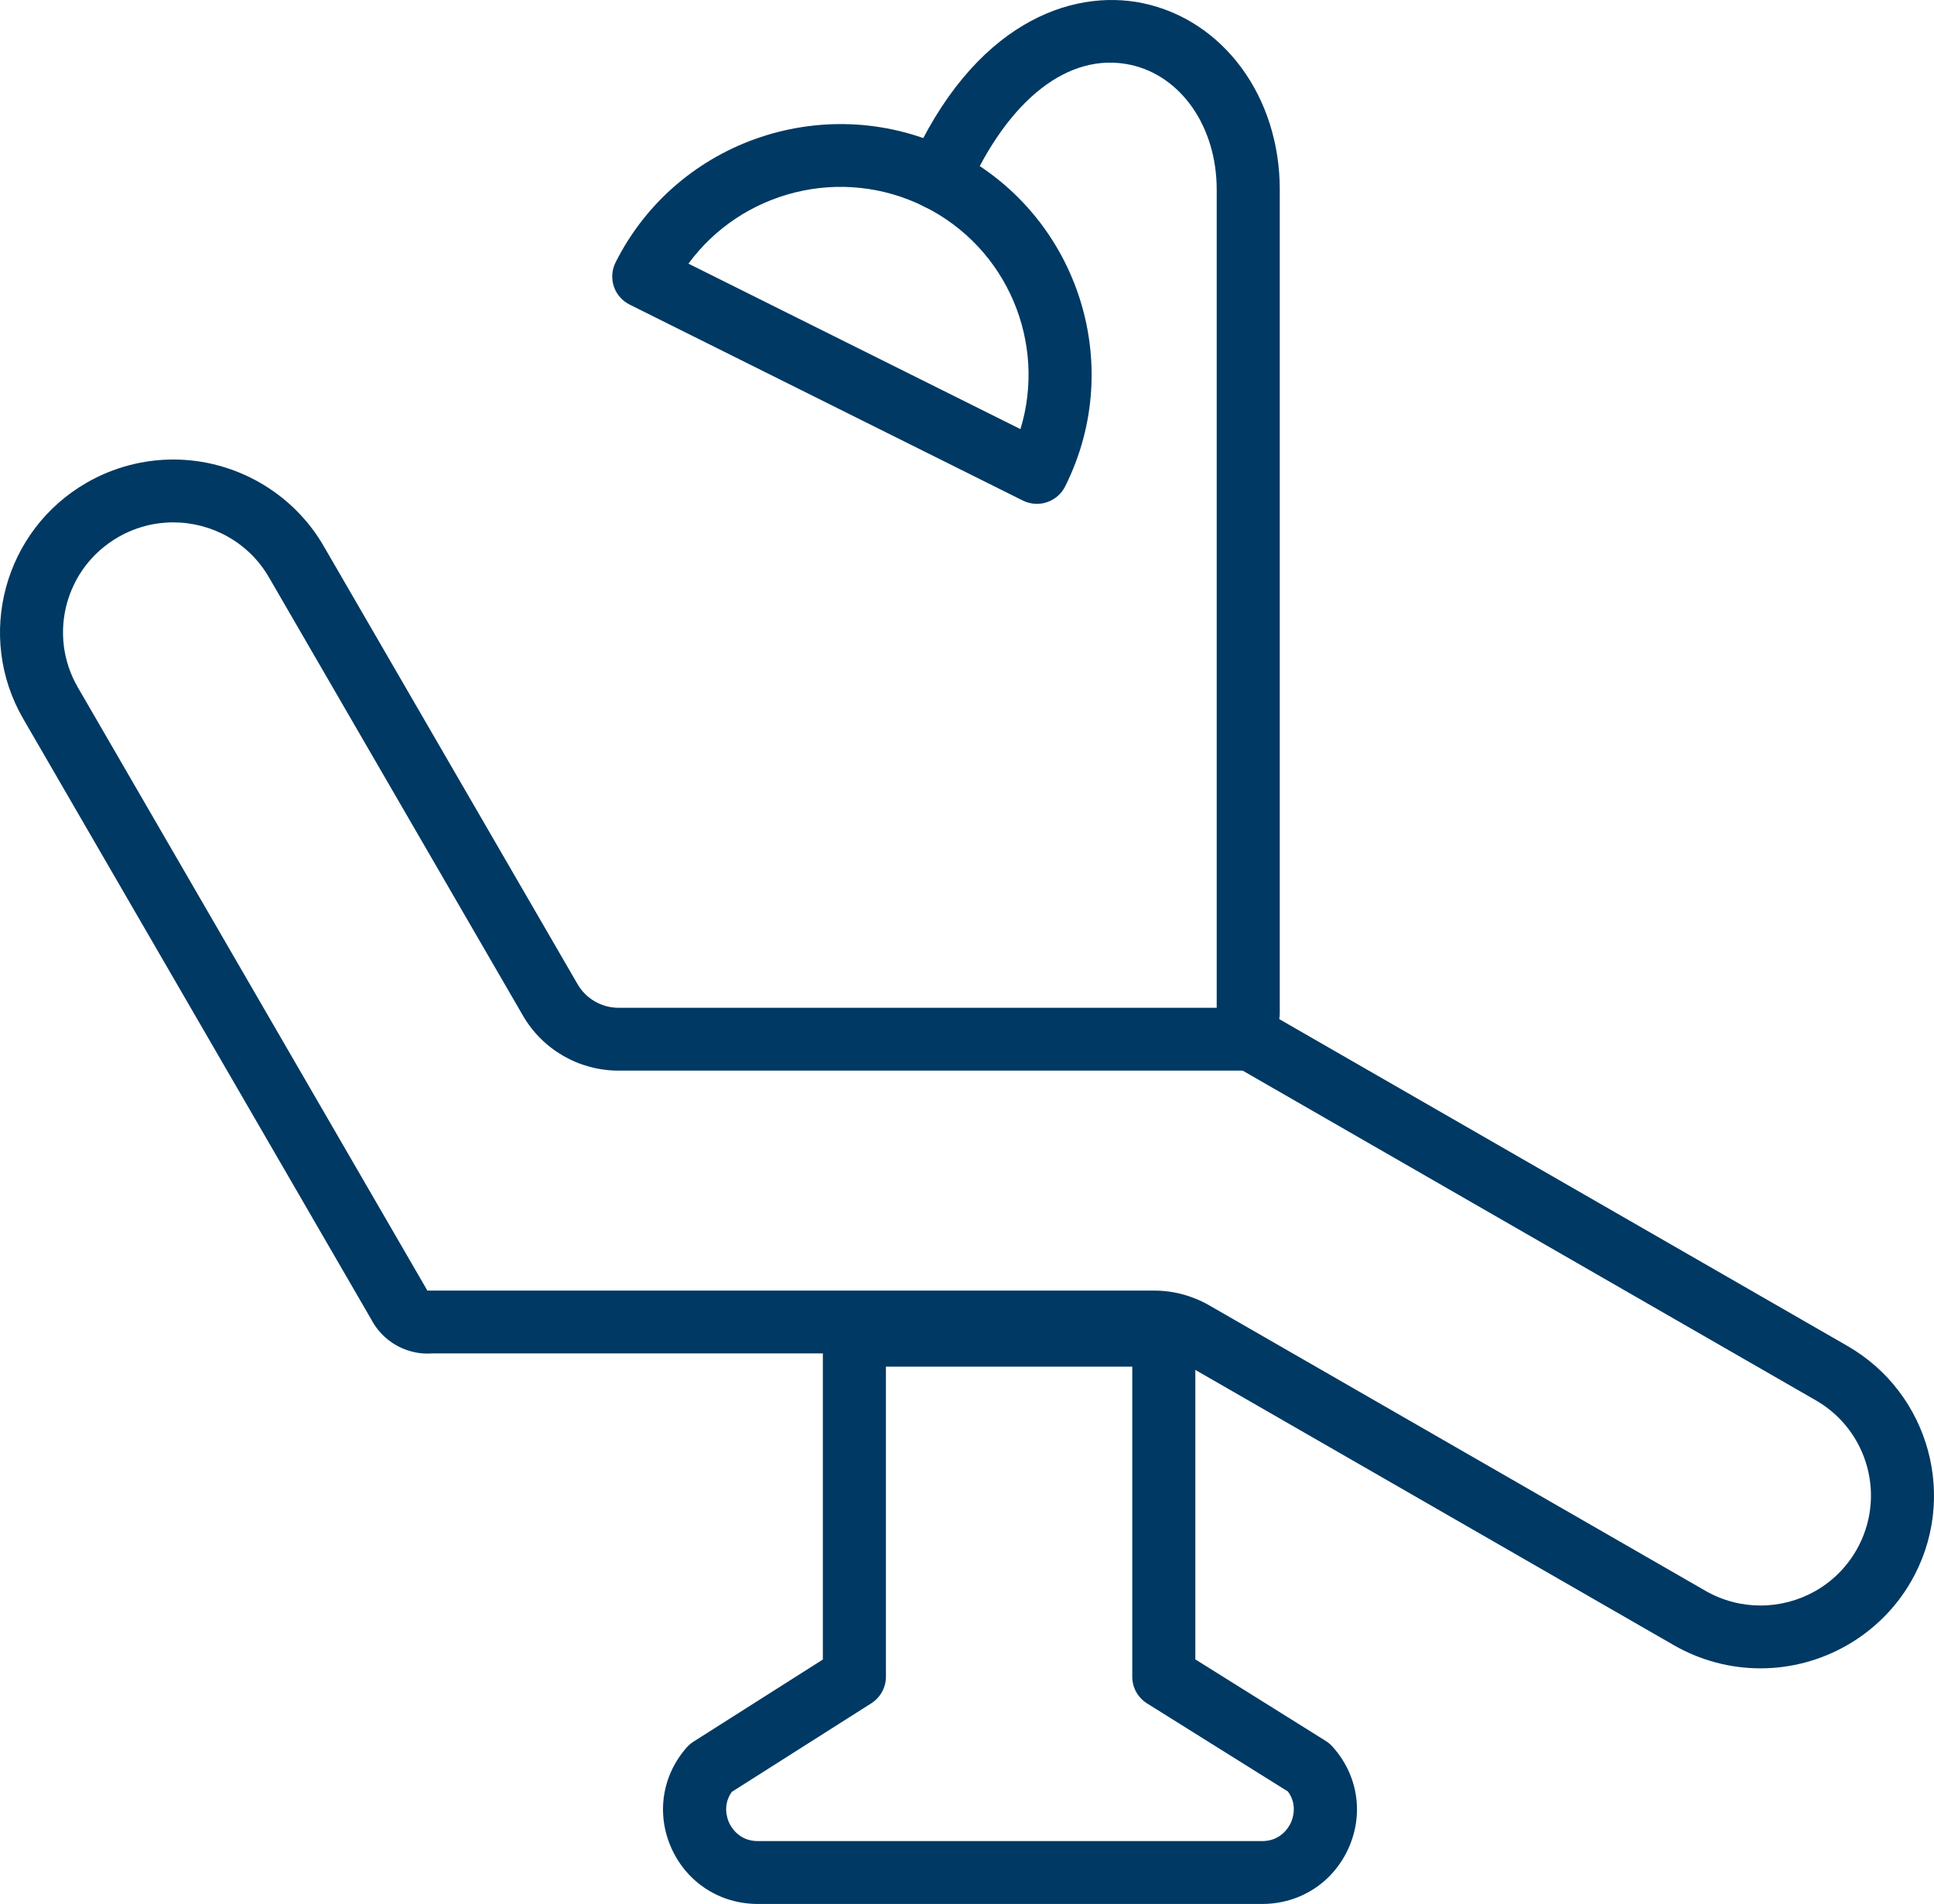 <svg width="64" height="63" viewBox="0 0 64 63" fill="none" xmlns="http://www.w3.org/2000/svg">
<path d="M41.767 63H25.077C23.83 63 22.737 62.297 22.223 61.164C21.711 60.033 21.903 58.75 22.728 57.818C22.792 57.745 22.867 57.682 22.95 57.629L27.23 54.912V44.181C27.23 43.606 27.697 43.141 28.274 43.141H38.512C39.089 43.141 39.556 43.606 39.556 44.181V54.908L43.873 57.607C43.954 57.658 44.03 57.721 44.093 57.792C44.933 58.72 45.139 60.007 44.629 61.148C44.117 62.291 43.023 63 41.767 63ZM24.216 59.292C23.905 59.728 24.065 60.175 24.126 60.309C24.191 60.452 24.452 60.92 25.077 60.92H41.767C42.397 60.92 42.656 60.447 42.721 60.303C42.782 60.167 42.941 59.716 42.621 59.28L37.958 56.364C37.654 56.173 37.469 55.84 37.469 55.483V45.221H29.317V55.483C29.317 55.838 29.134 56.169 28.834 56.36L24.216 59.292Z" fill="#003963"/>
<path d="M5.735 17.285C6.997 17.285 8.225 17.937 8.901 19.105L17.306 33.607C17.958 34.733 19.164 35.426 20.469 35.426H41.118V35.431L41.121 35.425L60.088 46.335C61.834 47.339 62.433 49.565 61.424 51.305C60.748 52.472 59.52 53.125 58.258 53.125C57.638 53.125 57.01 52.968 56.435 52.637L40.013 43.191C39.458 42.872 38.828 42.704 38.187 42.704H14.159L14.147 42.711L14.142 42.704H14.134V42.689L2.575 22.743C1.566 21.003 2.165 18.777 3.912 17.773C4.487 17.442 5.115 17.284 5.735 17.285ZM5.735 15.205C4.732 15.205 3.74 15.47 2.869 15.972C0.128 17.548 -0.815 21.052 0.768 23.783L12.283 43.653C12.398 43.874 12.551 44.072 12.734 44.239C13.124 44.595 13.634 44.789 14.154 44.789C14.206 44.789 14.257 44.787 14.309 44.783H38.187C38.461 44.783 38.732 44.855 38.97 44.992L55.392 54.438C56.264 54.939 57.255 55.204 58.258 55.204C60.304 55.204 62.21 54.109 63.232 52.345C64.815 49.614 63.872 46.11 61.132 44.534L42.165 33.625C41.845 33.441 41.485 33.346 41.122 33.346C41.103 33.346 41.084 33.346 41.065 33.347H20.469C19.912 33.347 19.392 33.048 19.114 32.567L10.709 18.065C9.687 16.301 7.781 15.206 5.735 15.205Z" fill="#003963"/>
<path d="M34.313 16.672C34.152 16.672 33.992 16.635 33.846 16.562L20.837 10.079C20.589 9.955 20.4 9.739 20.313 9.478C20.226 9.216 20.247 8.93 20.37 8.684C22.422 4.596 27.429 2.938 31.529 4.98C35.63 7.025 37.298 12.012 35.246 16.098C35.122 16.344 34.905 16.532 34.643 16.618C34.535 16.655 34.424 16.672 34.313 16.672ZM22.782 8.724L33.769 14.199C34.638 11.357 33.349 8.213 30.595 6.84C27.838 5.464 24.542 6.325 22.782 8.724Z" fill="#003963"/>
<path d="M41.307 34.574C40.73 34.574 40.263 34.109 40.263 33.535V6.269C40.263 4.194 39.081 2.495 37.388 2.14C35.362 1.719 33.364 3.284 32.017 6.33C31.786 6.855 31.171 7.093 30.641 6.862C30.114 6.63 29.875 6.016 30.107 5.491C32.199 0.765 35.447 -0.388 37.818 0.105C40.486 0.665 42.35 3.2 42.35 6.269V33.535C42.35 34.109 41.884 34.574 41.307 34.574Z" fill="#003963"/>
</svg>
